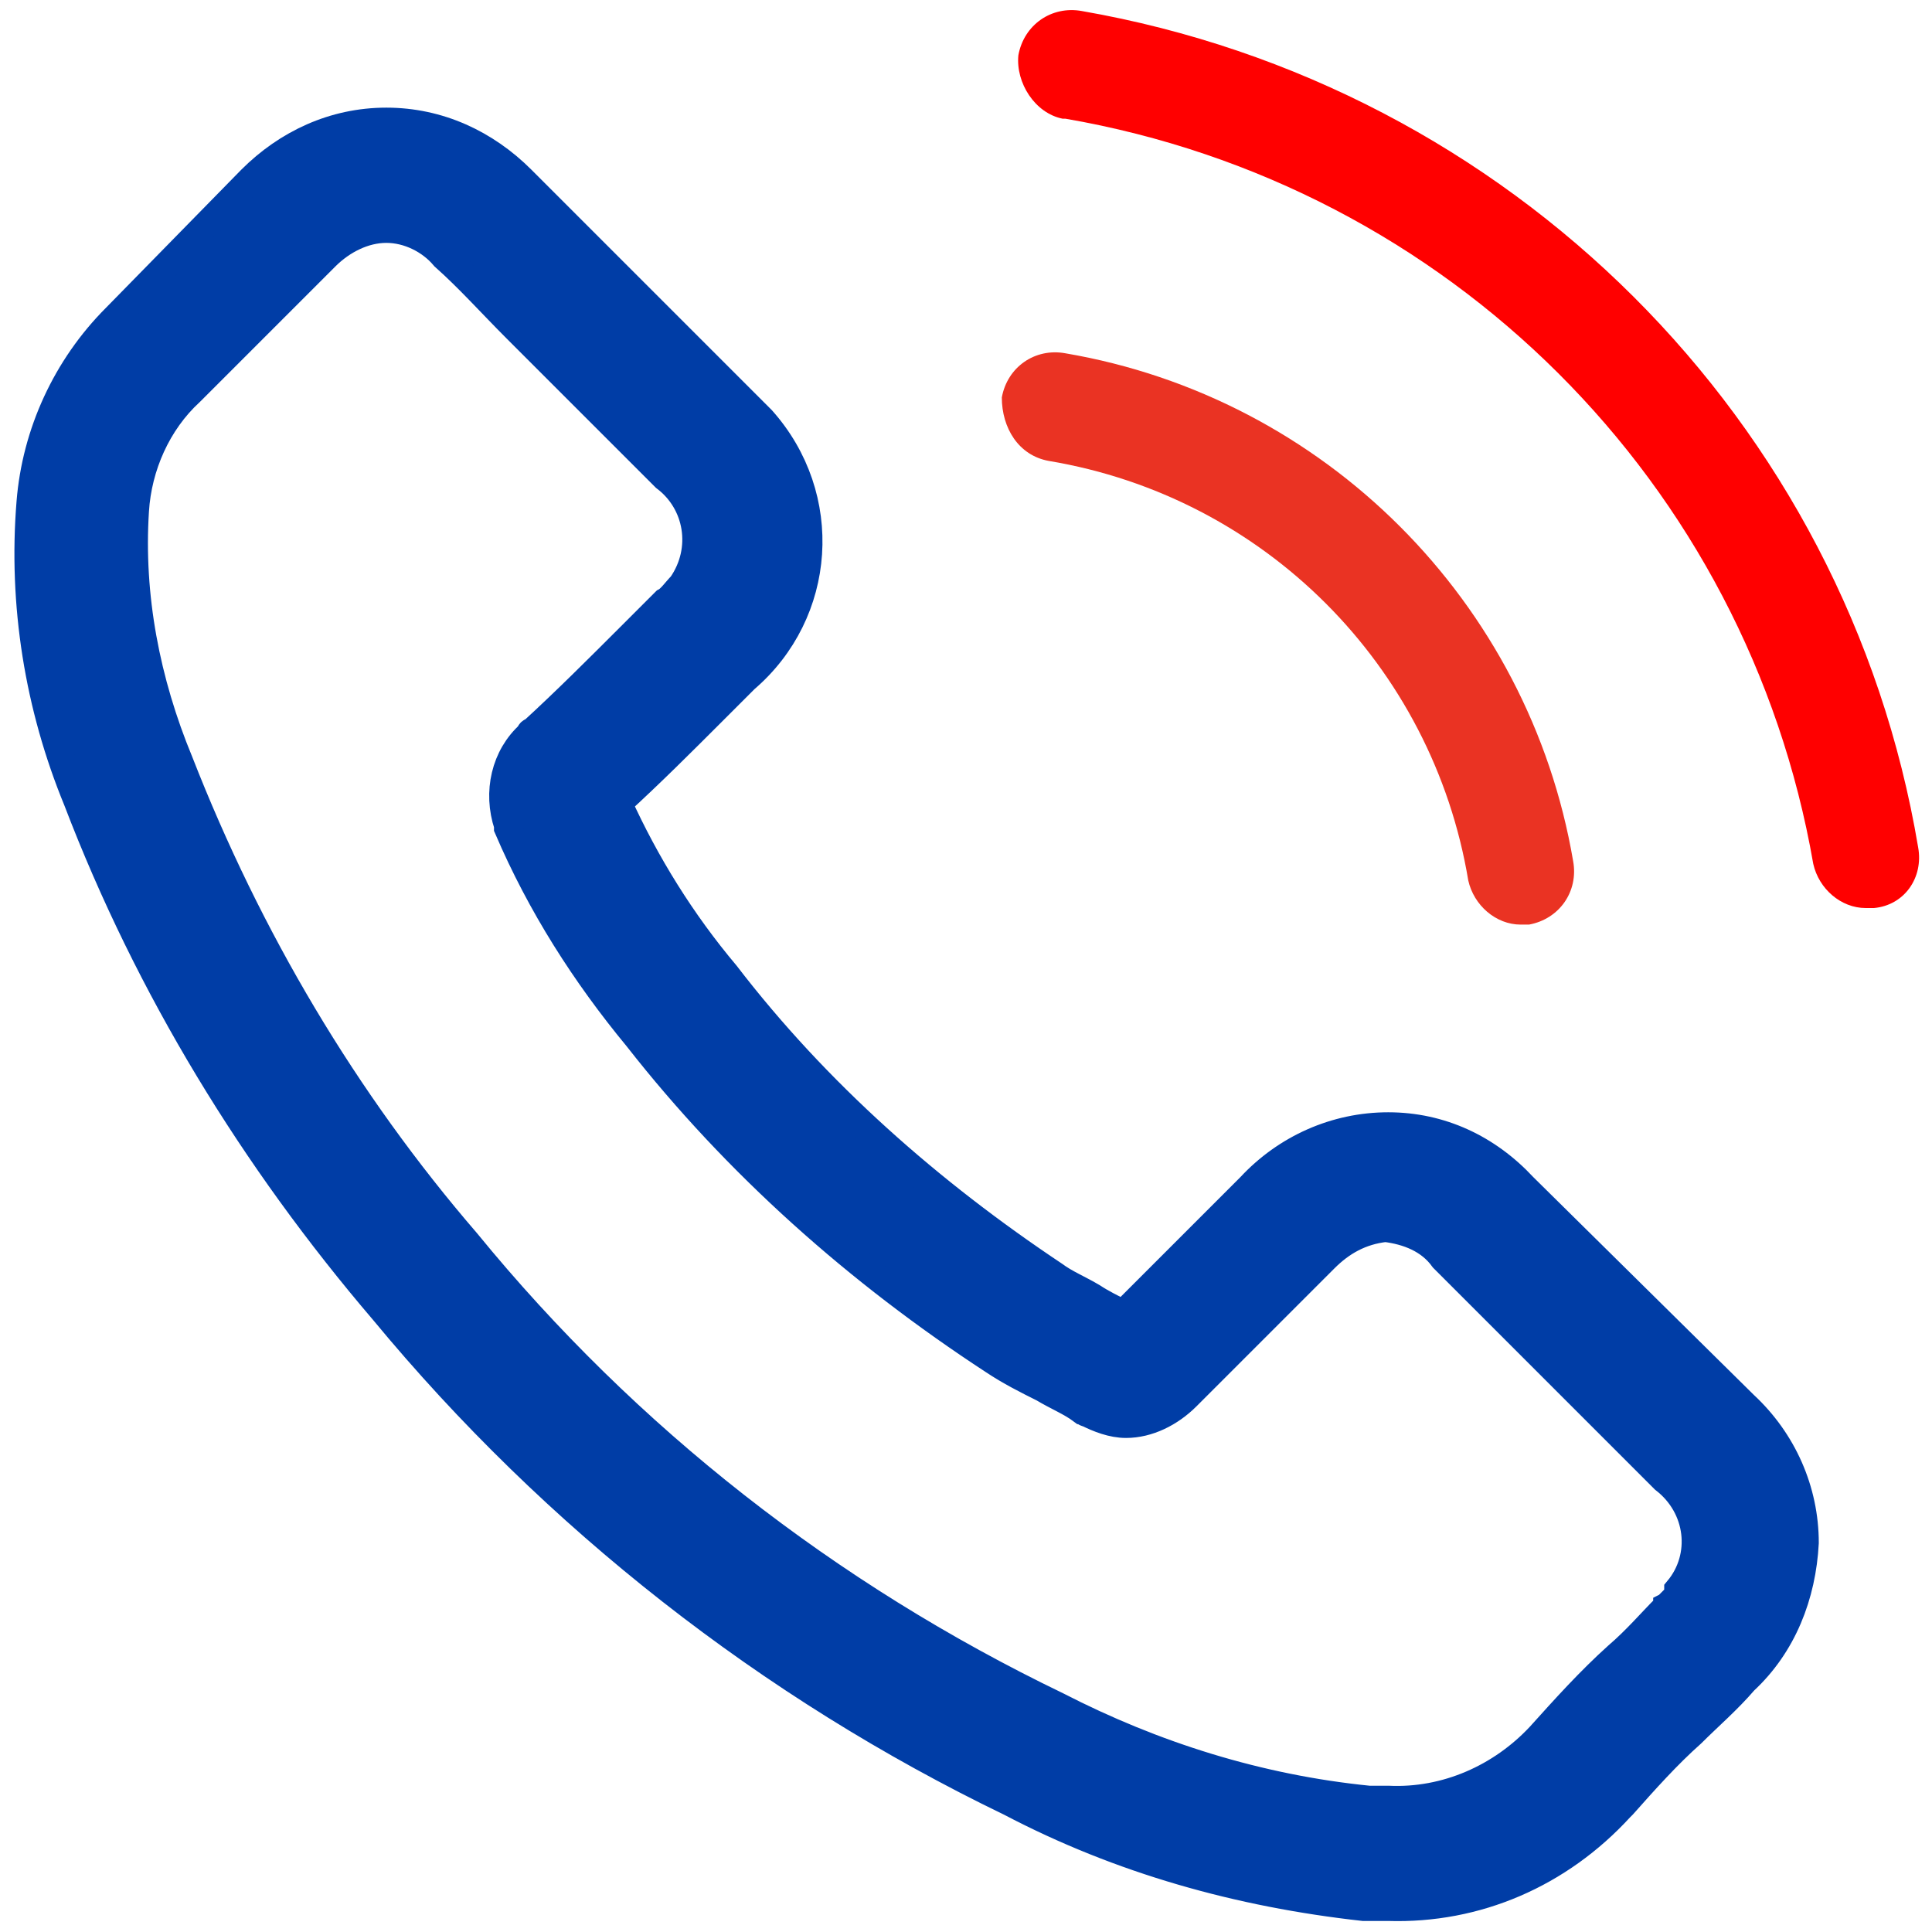 <?xml version="1.0" encoding="utf-8"?>
<!-- Generator: Adobe Illustrator 27.1.1, SVG Export Plug-In . SVG Version: 6.00 Build 0)  -->
<svg version="1.1" id="Livello_1" xmlns="http://www.w3.org/2000/svg" xmlns:xlink="http://www.w3.org/1999/xlink" x="0px" y="0px"
	 viewBox="0 0 70 70" style="enable-background:new 0 0 70 70;" xml:space="preserve">
<style type="text/css">
	.st0{fill:#003DA6;stroke:#003DA6;}
	.st1{fill:#EA3323;}
	.st2{fill:#FF0000;}
</style>
<g id="Raggruppa_8196" transform="translate(0.498)">
	<path id="Tracciato_95" class="st0" d="M54.7,43c-1.3-1.4-3-2.2-4.9-2.2c-1.9,0-3.7,0.8-5,2.2l-4.6,4.6c-0.4-0.2-0.8-0.4-1.1-0.6
		c-0.5-0.3-1-0.5-1.4-0.8c-4.5-3-8.6-6.6-11.9-10.9c-1.6-1.9-2.9-4-3.9-6.2c1.2-1.1,2.3-2.2,3.4-3.3c0.4-0.4,0.8-0.8,1.2-1.2
		c2.8-2.4,3.1-6.6,0.6-9.4c-0.2-0.2-0.4-0.4-0.6-0.6l-4-4c-0.5-0.5-0.9-0.9-1.4-1.4c-0.9-0.9-1.8-1.8-2.7-2.7
		c-1.3-1.3-3-2.1-4.9-2.1c-1.9,0-3.6,0.8-4.9,2.1l0,0l-4.9,5c-1.8,1.8-2.9,4.2-3.1,6.7C0.3,21.9,0.9,25.6,2.3,29
		c2.6,6.8,6.4,13,11.1,18.5c6.2,7.5,14,13.6,22.7,17.8c4,2.1,8.3,3.3,12.8,3.8c0.3,0,0.6,0,0.9,0c3.2,0.1,6.2-1.2,8.4-3.6
		c0,0,0,0,0.1-0.1c0.8-0.9,1.6-1.8,2.5-2.6c0.6-0.6,1.3-1.2,1.9-1.9c1.4-1.3,2.1-3.1,2.2-5c0-1.9-0.8-3.7-2.2-5L54.7,43z M59.9,58.2
		C59.9,58.2,59.9,58.3,59.9,58.2c-0.6,0.6-1.1,1.2-1.8,1.8c-1,0.9-1.9,1.9-2.8,2.9c-1.4,1.5-3.4,2.4-5.5,2.3c-0.2,0-0.5,0-0.7,0
		c-4-0.4-7.8-1.6-11.3-3.4c-8.3-4-15.6-9.7-21.4-16.8C12,39.9,8.5,34,6,27.6c-1.2-2.9-1.8-6-1.6-9.1c0.1-1.6,0.8-3.2,2-4.3l4.9-4.9
		c0.6-0.6,1.4-1,2.2-1c0.8,0,1.6,0.4,2.1,1l0,0c0.9,0.8,1.7,1.7,2.6,2.6c0.5,0.5,0.9,0.9,1.4,1.4l4,4c1.2,0.9,1.5,2.6,0.6,3.9
		c-0.2,0.2-0.4,0.5-0.6,0.6c-0.4,0.4-0.8,0.8-1.2,1.2c-1.2,1.2-2.4,2.4-3.6,3.5c0,0-0.1,0-0.1,0.1c-0.9,0.8-1.2,2.1-0.8,3.3l0,0.1
		c1.2,2.8,2.8,5.3,4.7,7.6l0,0c3.6,4.6,8,8.5,12.9,11.7c0.6,0.4,1.2,0.7,1.8,1c0.5,0.3,1,0.5,1.4,0.8c0.1,0,0.1,0.1,0.2,0.1
		c0.4,0.2,0.9,0.4,1.4,0.4c0.8,0,1.6-0.4,2.2-1l5-5c0.6-0.6,1.3-1,2.2-1.1c0.8,0.1,1.6,0.4,2.1,1.1l0,0l8,8c1.3,1,1.5,2.8,0.5,4
		C60.3,57.9,60.1,58.1,59.9,58.2z"/>
	<path id="Tracciato_96" class="st1" d="M37.5,16.7c7.8,1.3,13.9,7.4,15.2,15.2c0.2,0.9,1,1.6,1.9,1.6c0.1,0,0.2,0,0.3,0
		c1.1-0.2,1.8-1.2,1.6-2.3c0,0,0,0,0,0c-1.6-9.4-9-16.8-18.4-18.4c-1.1-0.2-2.1,0.5-2.3,1.6C35.8,15.5,36.4,16.5,37.5,16.7
		C37.5,16.7,37.5,16.7,37.5,16.7z"/>
	<path id="Tracciato_97" class="st2" d="M69,30.7C66.4,15.2,54.2,3.1,38.7,0.4c-1.1-0.2-2.1,0.5-2.3,1.6C36.3,3,37,4.1,38,4.3
		c0,0,0.1,0,0.1,0C52,6.7,62.8,17.5,65.2,31.3c0.2,0.9,1,1.6,1.9,1.6c0.1,0,0.2,0,0.3,0C68.5,32.8,69.2,31.8,69,30.7
		C69,30.7,69,30.7,69,30.7z"/>
</g>
</svg>
